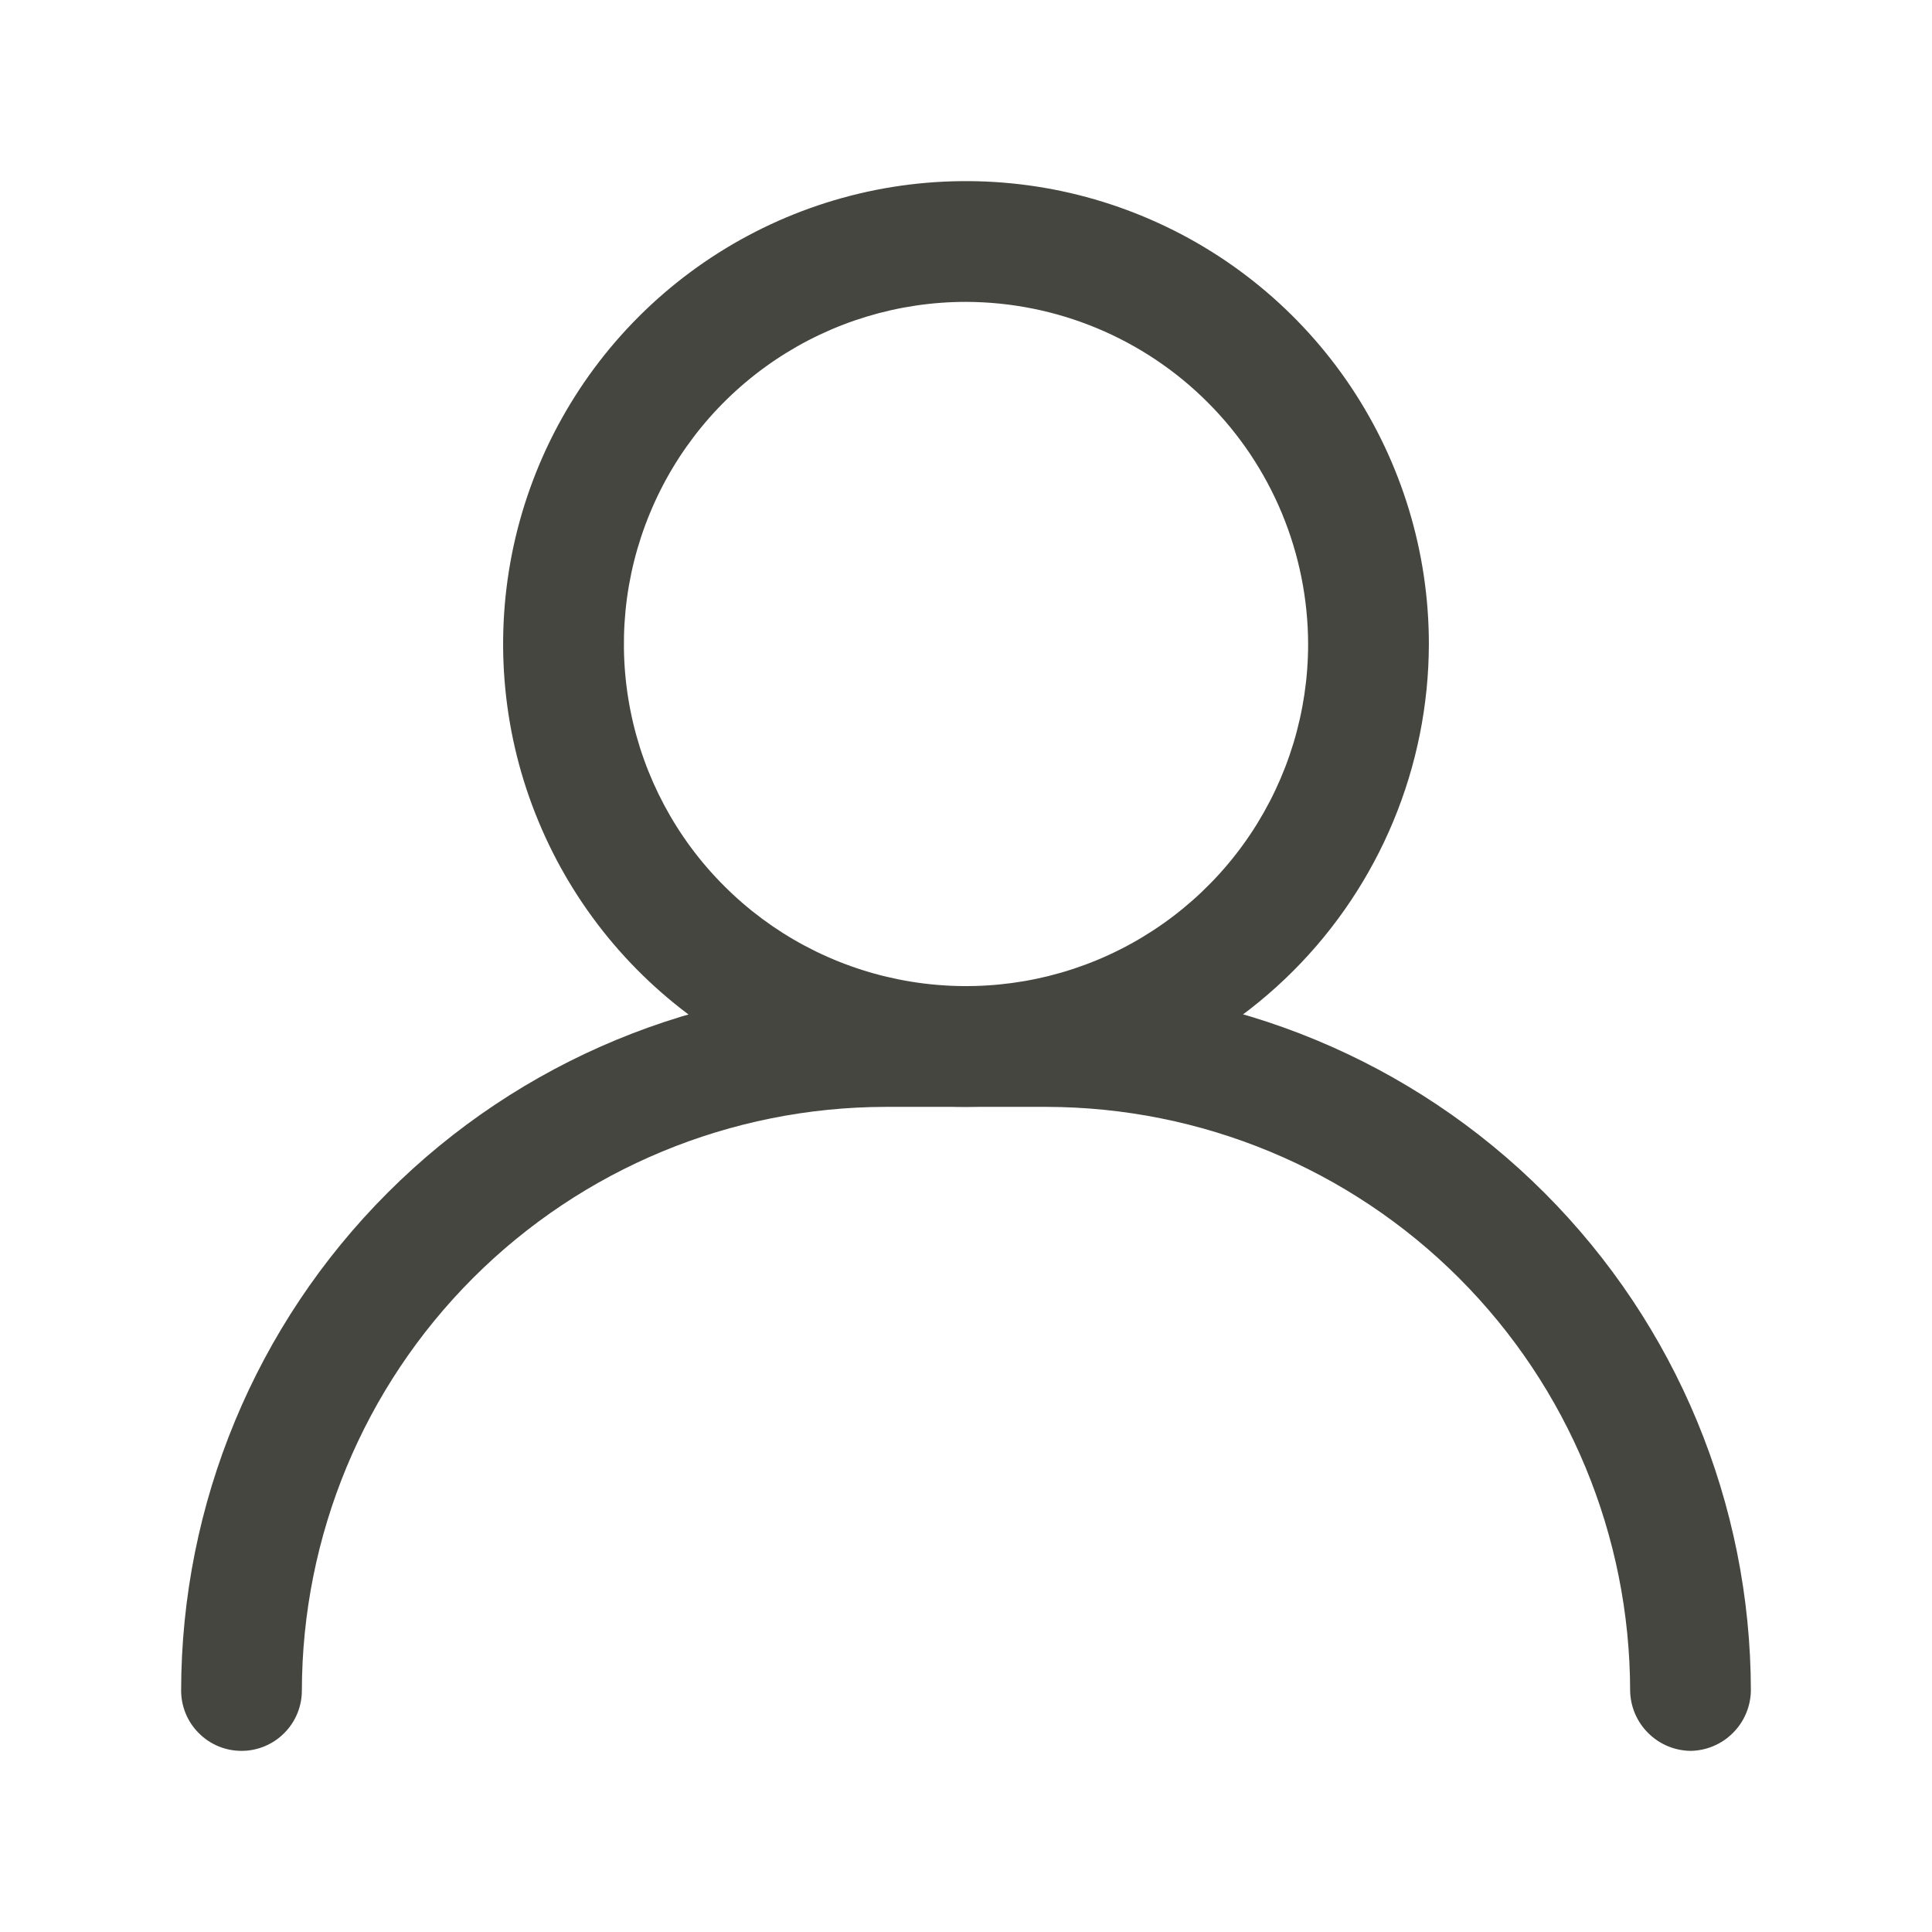 <svg width="24" height="24" viewBox="0 0 24 24" fill="none" xmlns="http://www.w3.org/2000/svg">
<path d="M12 13.75C10.863 13.75 9.751 13.413 8.805 12.781C7.86 12.149 7.123 11.251 6.688 10.2C6.252 9.15 6.139 7.994 6.36 6.878C6.582 5.763 7.13 4.738 7.934 3.934C8.738 3.13 9.763 2.582 10.878 2.36C11.994 2.139 13.15 2.252 14.2 2.688C15.251 3.123 16.149 3.86 16.781 4.805C17.413 5.751 17.75 6.863 17.75 8C17.747 9.524 17.141 10.985 16.063 12.063C14.985 13.141 13.524 13.747 12 13.75ZM12 3.75C11.159 3.75 10.338 3.999 9.639 4.466C8.94 4.933 8.395 5.597 8.074 6.374C7.752 7.15 7.668 8.005 7.832 8.829C7.996 9.654 8.4 10.411 8.995 11.005C9.589 11.6 10.346 12.004 11.171 12.168C11.995 12.332 12.85 12.248 13.626 11.927C14.403 11.605 15.067 11.06 15.534 10.361C16.001 9.662 16.25 8.841 16.25 8C16.247 6.874 15.799 5.794 15.002 4.998C14.206 4.201 13.126 3.753 12 3.75Z" fill="#464641"/>
<path d="M21 21.75C20.802 21.747 20.613 21.668 20.473 21.527C20.332 21.387 20.253 21.198 20.25 21C20.247 19.078 19.483 17.235 18.124 15.876C16.765 14.517 14.922 13.753 13 13.75H11C9.078 13.753 7.235 14.517 5.876 15.876C4.517 17.235 3.753 19.078 3.75 21C3.75 21.199 3.671 21.39 3.53 21.53C3.39 21.671 3.199 21.75 3 21.75C2.801 21.75 2.61 21.671 2.47 21.53C2.329 21.39 2.25 21.199 2.25 21C2.253 18.68 3.175 16.456 4.816 14.816C6.456 13.175 8.68 12.253 11 12.25H13C15.32 12.253 17.544 13.175 19.184 14.816C20.825 16.456 21.747 18.68 21.75 21C21.747 21.198 21.668 21.387 21.527 21.527C21.387 21.668 21.198 21.747 21 21.75Z" fill="#464641"/>
</svg>
